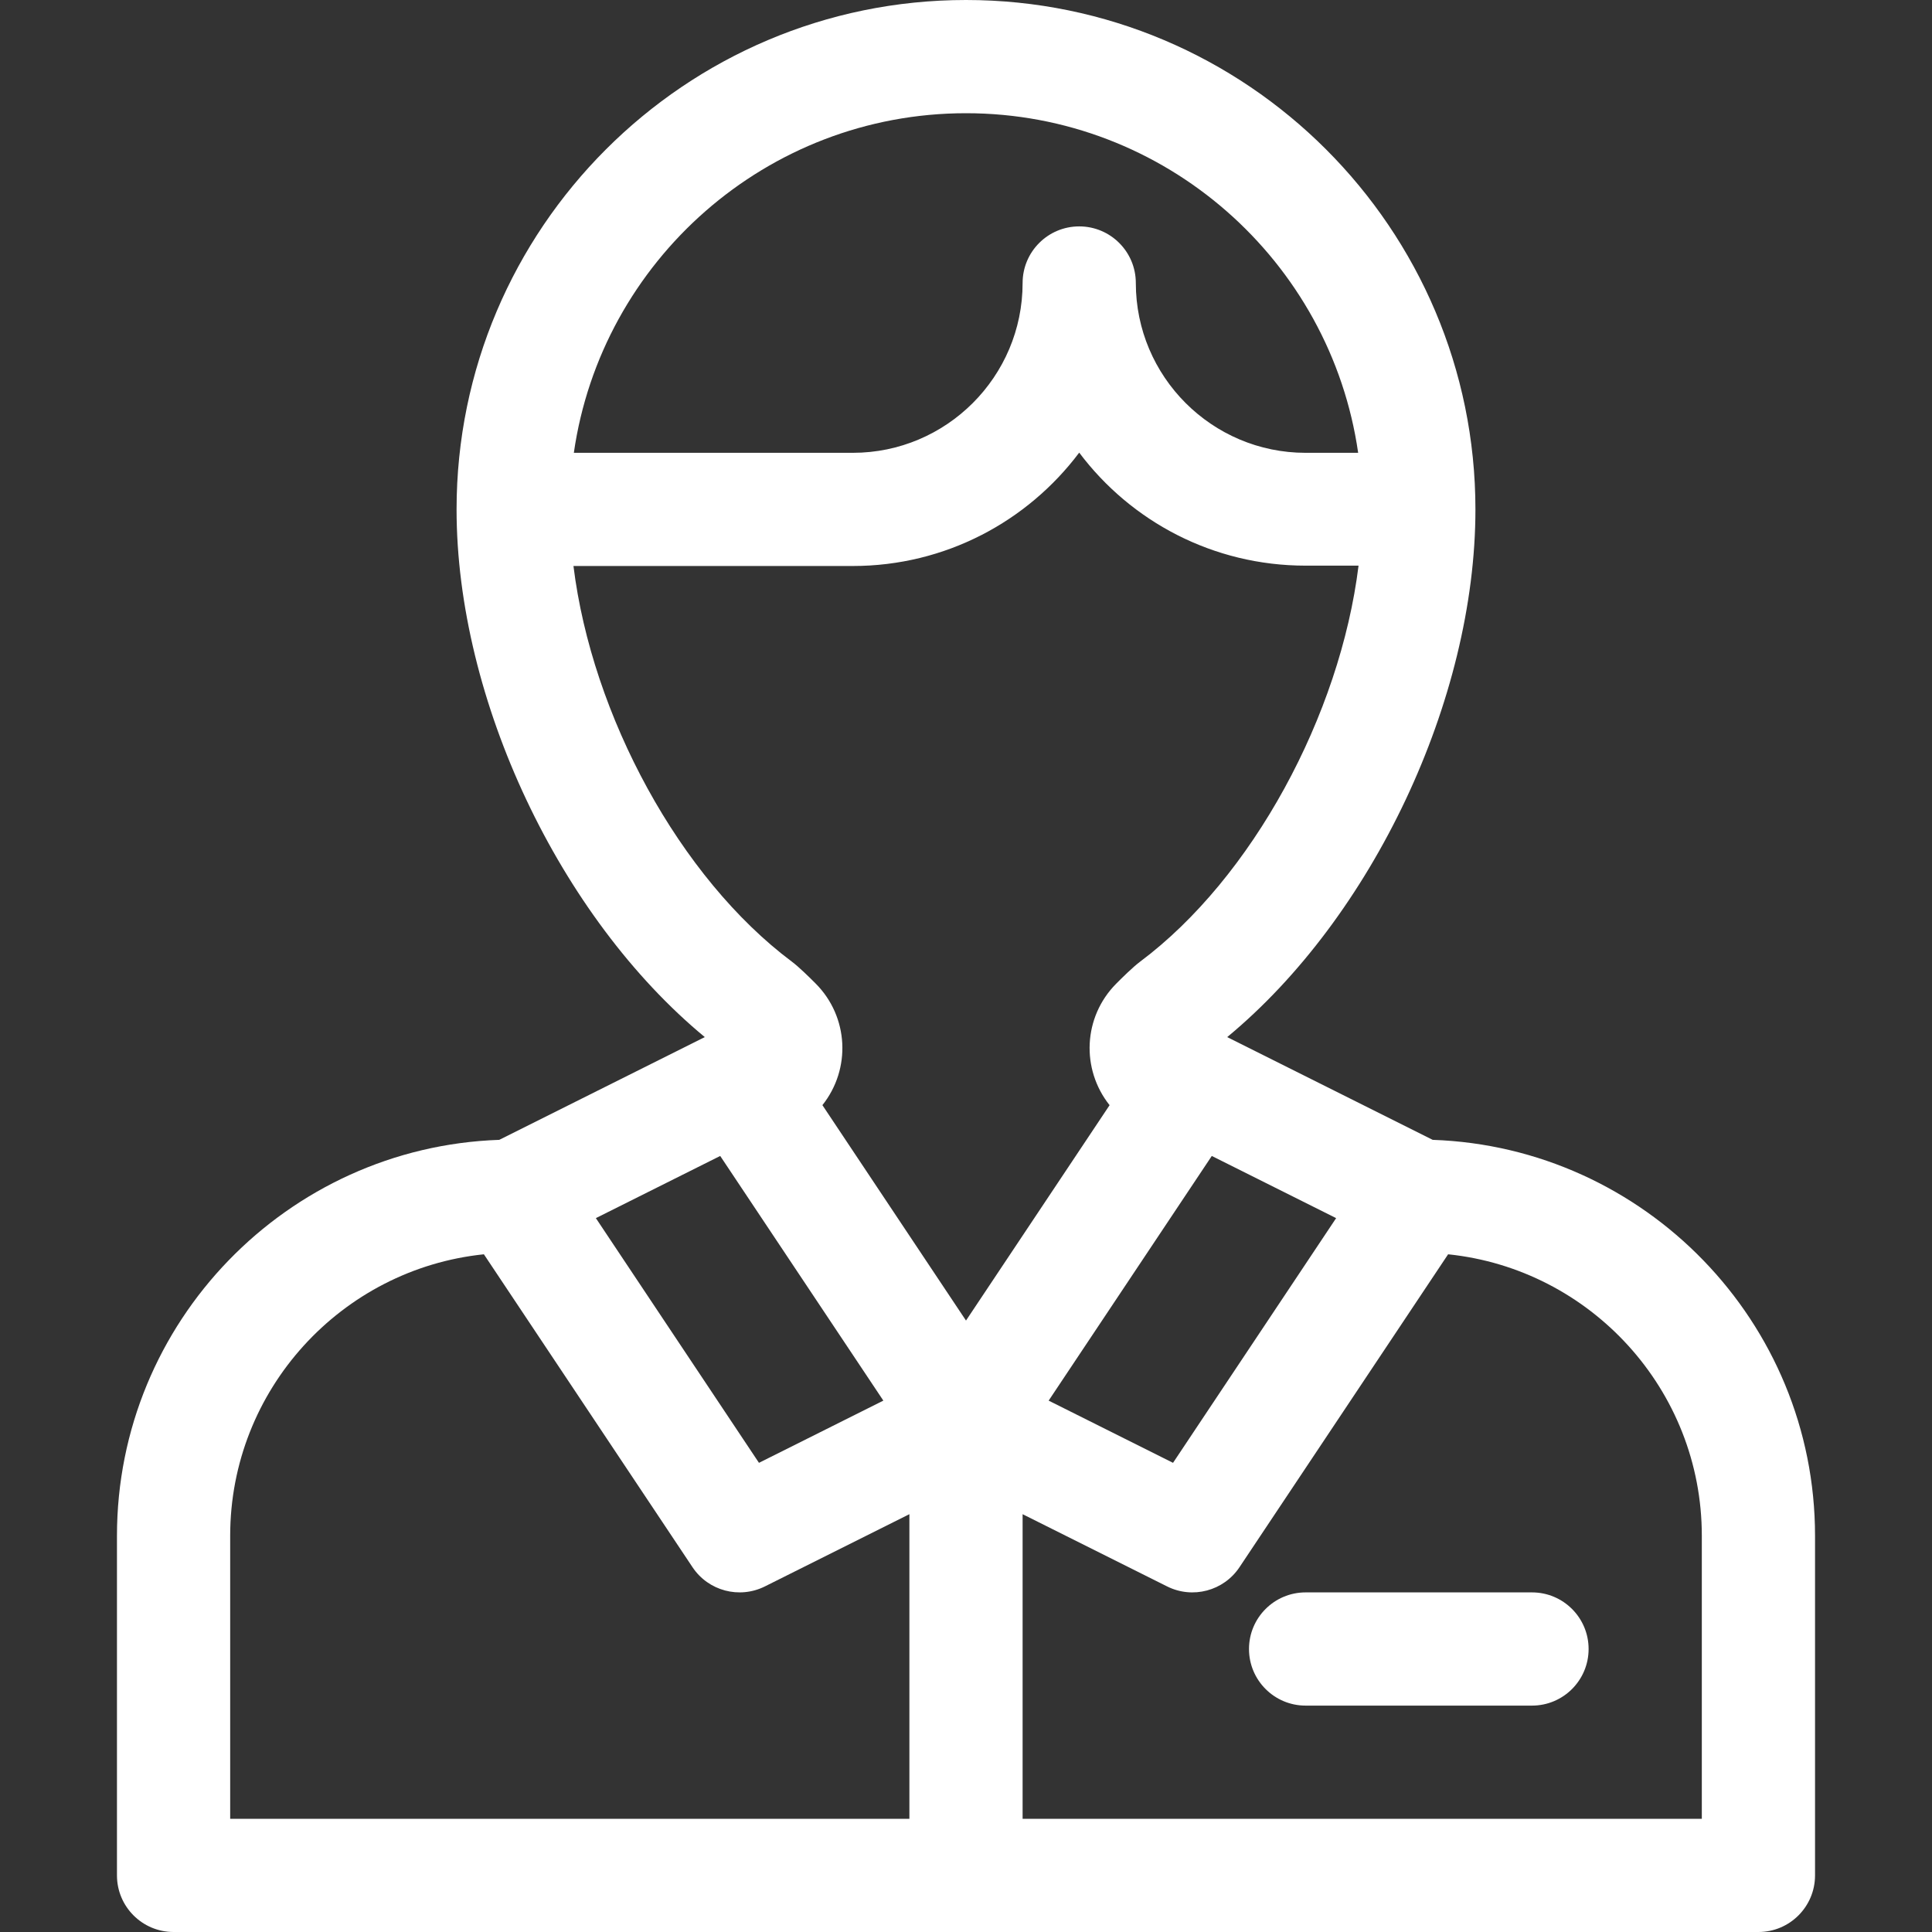 <svg width="50" height="50" viewBox="0 0 50 50" fill="none" xmlns="http://www.w3.org/2000/svg">
<rect x="0" y="0" width="50" height="50" fill="#333333" stroke="none"/>
<path d="M37.078 29.499L31.76 26.84C35.512 23.738 38.184 18.11 38.184 13.184C38.184 5.914 32.269 0 25 0C17.731 0 11.816 5.914 11.816 13.184C11.816 18.109 14.488 23.738 18.24 26.84L12.921 29.499C7.434 29.689 3.027 34.213 3.027 39.746V48.535C3.027 49.344 3.683 50 4.492 50H45.508C46.317 50 46.973 49.344 46.973 48.535V39.746C46.973 34.213 42.566 29.689 37.078 29.499ZM34.579 31.525L30.358 37.858L27.139 36.248L31.361 29.916L34.579 31.525ZM25 2.93C30.157 2.93 34.436 6.756 35.149 11.719H33.789C31.366 11.719 29.395 9.747 29.395 7.324C29.395 6.515 28.739 5.859 27.93 5.859C27.121 5.859 26.465 6.515 26.465 7.324C26.465 9.747 24.494 11.719 22.07 11.719H14.851C15.564 6.756 19.843 2.93 25 2.93ZM18.639 29.916L22.861 36.248L19.642 37.858L15.421 31.525L18.639 29.916ZM23.535 47.07H5.957V39.746C5.957 35.963 8.84 32.842 12.523 32.461L17.922 40.559C18.332 41.174 19.135 41.386 19.796 41.056L23.535 39.187V47.07ZM21.284 28.601C22.031 27.662 21.963 26.316 21.114 25.459L21.114 25.459C20.96 25.304 20.676 25.024 20.494 24.888C17.59 22.716 15.319 18.516 14.841 14.648H22.07C24.464 14.648 26.592 13.495 27.93 11.714C29.267 13.495 31.396 14.639 33.789 14.639H35.159C34.681 18.508 32.409 22.719 29.503 24.89C29.323 25.025 29.039 25.304 28.886 25.459C28.033 26.319 27.972 27.667 28.716 28.602L25 34.176L21.284 28.601ZM44.043 47.07H26.465V39.187L30.204 41.056C30.865 41.387 31.669 41.173 32.078 40.559L37.477 32.461C41.16 32.842 44.043 35.963 44.043 39.746V47.07Z" fill="white"/>
<path d="M39.648 41.211H33.789C32.98 41.211 32.324 41.867 32.324 42.676C32.324 43.485 32.98 44.141 33.789 44.141H39.648C40.457 44.141 41.113 43.485 41.113 42.676C41.113 41.867 40.457 41.211 39.648 41.211Z" fill="white"/>
</svg>
